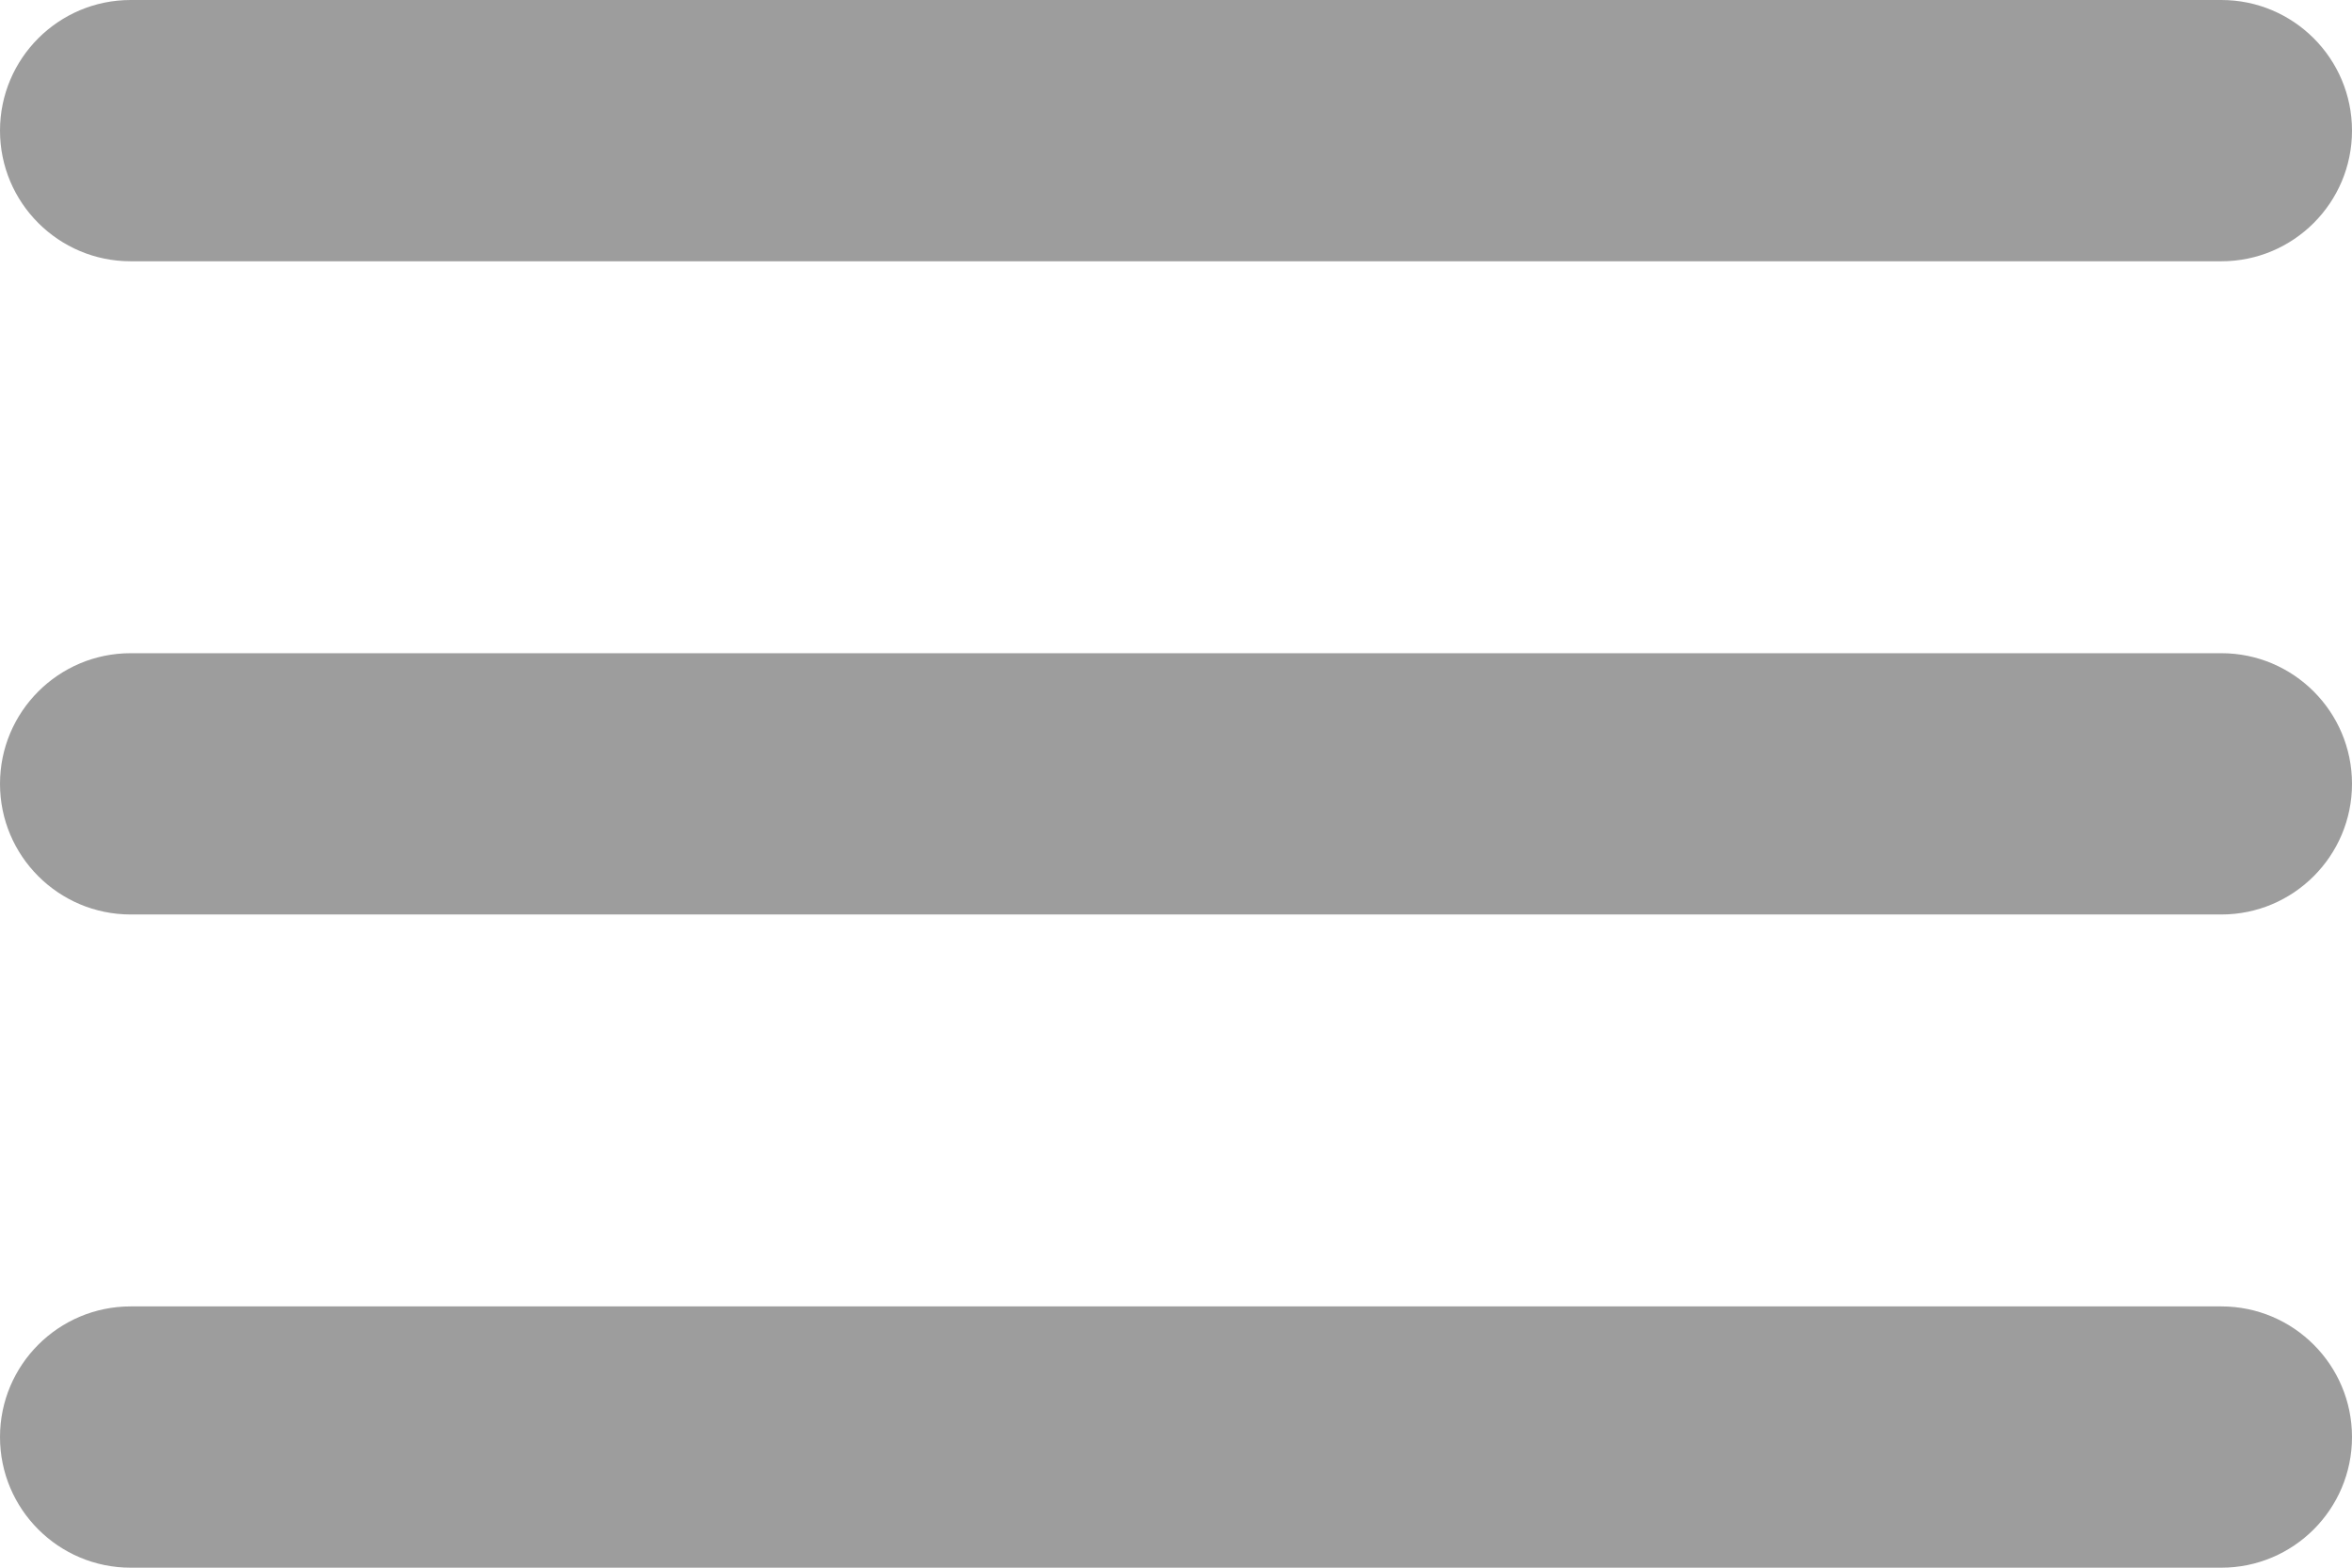 <svg xmlns="http://www.w3.org/2000/svg" fill="none" viewBox="0 0 18 12">
  <path fill="#9D9D9D" fill-rule="evenodd" d="M0 1c0-.552.448-1 1-1h16c.552 0 1 .448 1 1 0 .552-.448 1-1 1H1c-.552 0-1-.448-1-1Zm0 5c0-.552.448-1 1-1h16c.552 0 1 .448 1 1s-.448 1-1 1H1c-.552 0-1-.448-1-1Zm1 4c-.552 0-1 .448-1 1s.448 1 1 1h16c.552 0 1-.448 1-1s-.448-1-1-1H1Z" clip-rule="evenodd"/>
</svg>